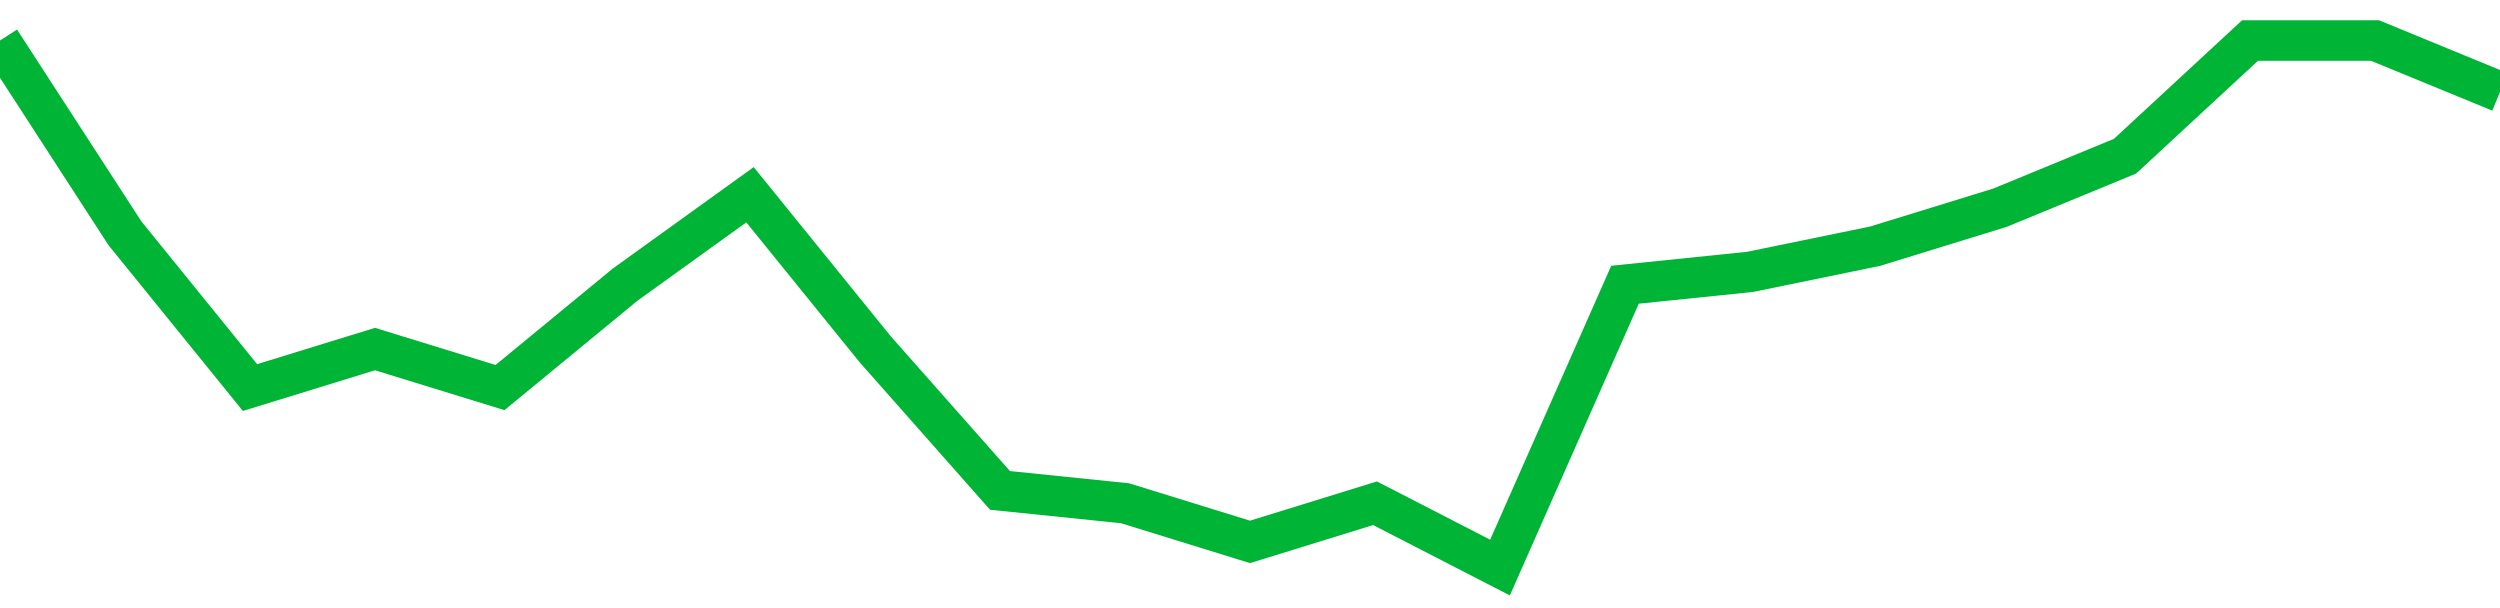 <!-- Generated with https://github.com/jxxe/sparkline/ --><svg viewBox="0 0 185 45" class="sparkline" xmlns="http://www.w3.org/2000/svg"><path class="sparkline--fill" d="M 0 3 L 0 3 L 9.25 17.27 L 18.5 28.68 L 27.75 25.83 L 37 28.68 L 46.25 21.07 L 55.5 14.41 L 64.75 25.83 L 74 36.29 L 83.25 37.24 L 92.5 40.1 L 101.75 37.24 L 111 42 L 120.25 21.07 L 129.5 20.12 L 138.75 18.22 L 148 15.37 L 157.25 11.56 L 166.5 3 L 175.75 3 L 185 6.8 V 45 L 0 45 Z" stroke="none" fill="none" ></path><path class="sparkline--line" d="M 0 3 L 0 3 L 9.25 17.27 L 18.5 28.68 L 27.75 25.83 L 37 28.68 L 46.25 21.07 L 55.5 14.41 L 64.75 25.83 L 74 36.29 L 83.25 37.24 L 92.5 40.1 L 101.75 37.24 L 111 42 L 120.25 21.07 L 129.5 20.12 L 138.75 18.22 L 148 15.37 L 157.25 11.56 L 166.5 3 L 175.75 3 L 185 6.8" fill="none" stroke-width="3" stroke="#00B436" ></path></svg>